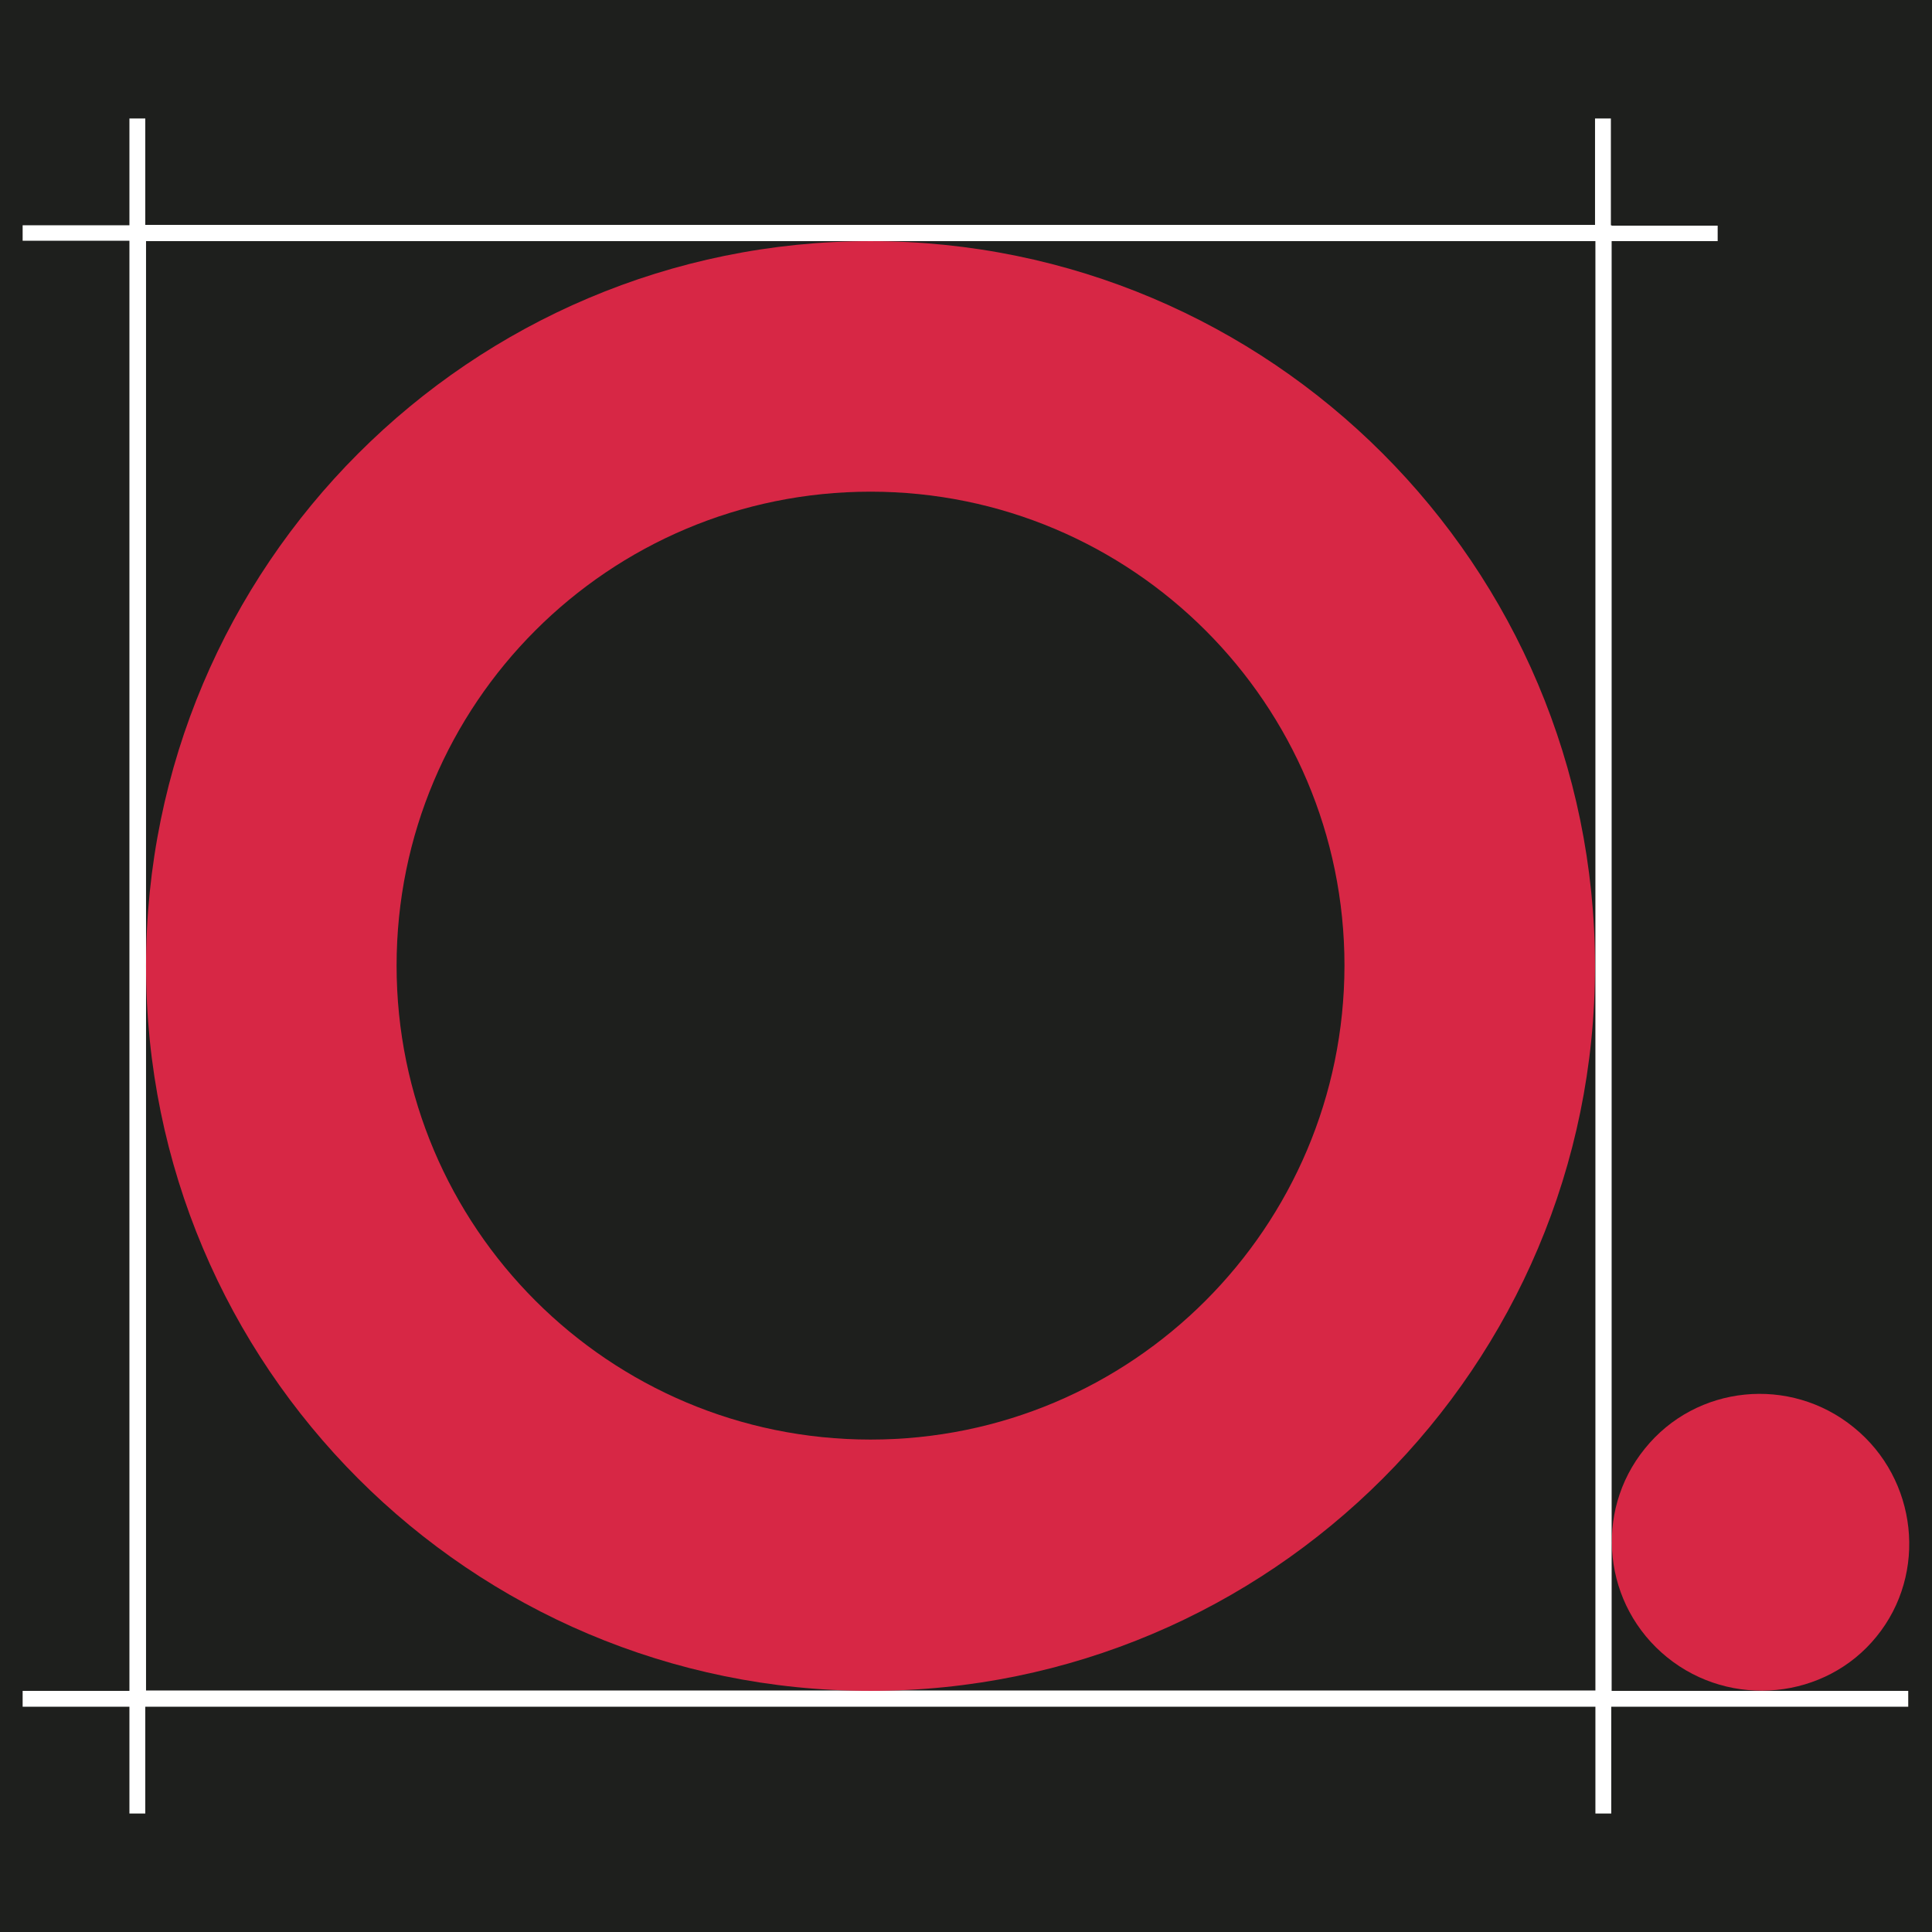 <?xml version="1.0" encoding="UTF-8"?>
<!-- Generator: Adobe Illustrator 28.2.0, SVG Export Plug-In . SVG Version: 6.00 Build 0)  -->
<svg xmlns="http://www.w3.org/2000/svg" xmlns:xlink="http://www.w3.org/1999/xlink" version="1.1" id="Calque_1" x="0px" y="0px" viewBox="0 0 512 512" style="enable-background:new 0 0 512 512;" xml:space="preserve">
<style type="text/css">
	.st0{fill:#1E1F1D;}
	.st1{fill:#D72745;}
	.st2{fill:#FFFFFF;}
</style>
<rect class="st0" width="512" height="512"></rect>
<g>
	<g>
		<path class="st1" d="M435.9,383.9c13.6-16.9,38.5-19.4,55.4-5.6c16.9,13.7,19.6,38.7,6,55.4c-13.5,16.7-38.6,19.2-55.5,5.5    C424.9,425.5,422.2,400.8,435.9,383.9"></path>
		<path class="st2" d="M505.6,448.1h-78.5V63.9h28.1v-4.1h-28.1v-0.1h-0.2V31.4h-4.2v28.2H38.5V31.4h-4.2v28.3H6v4.1h28.3v384.3H6    v4.2h28.3v28.3h4.2v-28.3h384.3v28.3h4.2v-28.3h78.7V448.1z M38.7,63.9h384.1V448H38.7V63.9z"></path>
		<path class="st1" d="M230.7,63.9c-106,0-192,86-192,192.1c0,106.1,85.9,192.1,192,192.1c106,0,192-86,192-192.1    C422.6,149.9,336.7,63.9,230.7,63.9 M230.7,381.5c-69.3,0-125.6-56.2-125.6-125.6c0-69.4,56.2-125.6,125.6-125.6    c69.3,0,125.6,56.2,125.6,125.6C356.2,325.3,300,381.5,230.7,381.5"></path>
	</g>
</g>
</svg>
